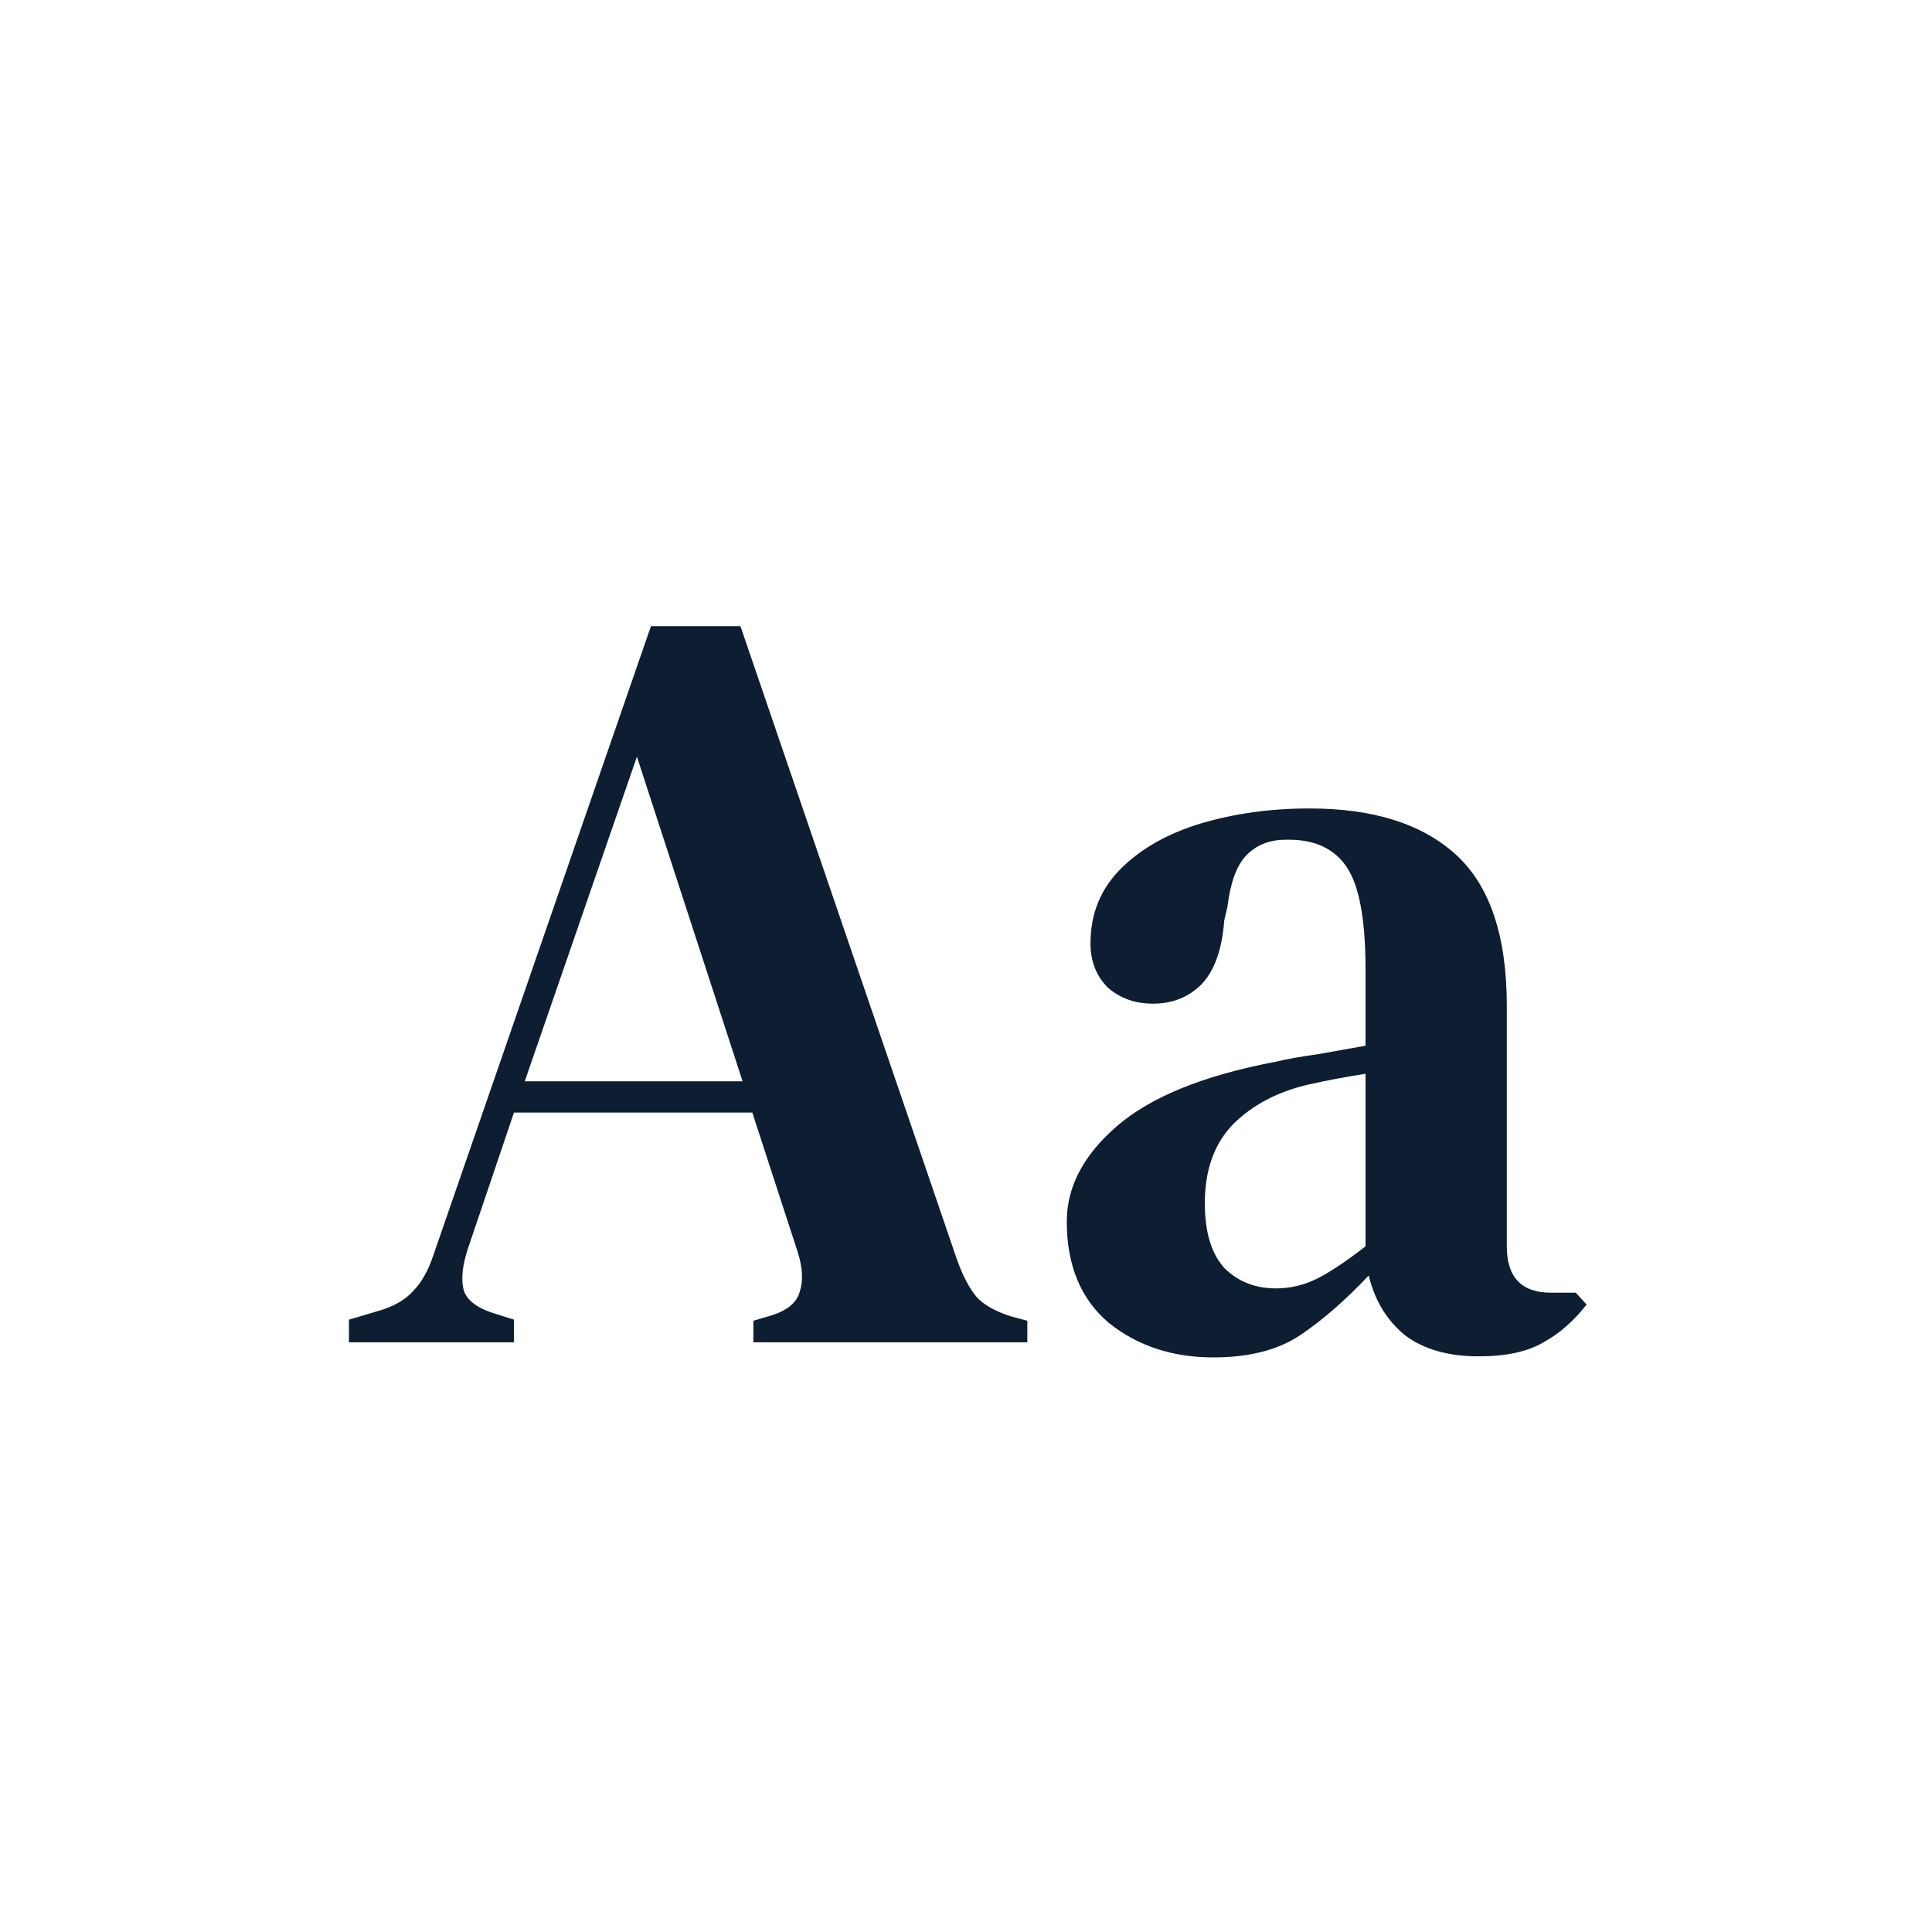 <svg fill="none" height="249" viewBox="0 0 249 249" width="249" xmlns="http://www.w3.org/2000/svg"><path d="m0 0h249v249h-249z" fill="#fff"/><path d="m44.973 173v-2.919l3.753-1.112c1.946-.556 3.429-1.39 4.448-2.502 1.112-1.112 1.992-2.641 2.641-4.587l28.078-81.176h11.537l27.939 81.732c.741 2.039 1.575 3.614 2.502 4.726.927 1.019 2.409 1.853 4.448 2.502l2.085.556v2.78h-35.306v-2.78l2.363-.695c2.039-.649 3.243-1.668 3.614-3.058.463-1.39.371-3.104-.278-5.143l-5.838-17.931h-30.719l-5.977 17.653c-.649 2.039-.834 3.707-.556 5.004s1.436 2.317 3.475 3.058l3.058.973v2.919zm22.657-33.638h28.078l-13.622-41.839zm88.762 35.584c-5.282 0-9.776-1.483-13.483-4.448-3.614-3.058-5.421-7.413-5.421-13.066 0-4.448 2.132-8.525 6.394-12.232 4.356-3.799 11.167-6.579 20.433-8.34 1.576-.371 3.383-.695 5.421-.973 2.132-.371 4.217-.741 6.255-1.112v-9.869c0-6.301-.787-10.657-2.363-13.066-1.575-2.409-4.077-3.614-7.506-3.614h-.417c-2.131 0-3.845.695-5.143 2.085-1.204 1.297-1.992 3.475-2.363 6.533l-.417 1.807c-.278 3.707-1.251 6.44-2.919 8.201-1.668 1.668-3.753 2.502-6.255 2.502-2.316 0-4.262-.695-5.838-2.085-1.482-1.483-2.224-3.382-2.224-5.699 0-3.799 1.298-6.996 3.892-9.591 2.595-2.595 6.024-4.541 10.286-5.838 4.356-1.297 9.035-1.946 14.039-1.946 8.248 0 14.549 1.992 18.904 5.977 4.356 3.985 6.533 10.471 6.533 19.46v30.997c0 3.985 1.9 5.977 5.699 5.977h3.197l1.39 1.529c-1.668 2.131-3.521 3.753-5.56 4.865-2.038 1.205-4.818 1.807-8.34 1.807-3.984 0-7.181-.927-9.591-2.78-2.316-1.946-3.845-4.494-4.587-7.645-2.965 3.151-5.884 5.699-8.757 7.645-2.872 1.946-6.625 2.919-11.259 2.919zm8.062-8.896c1.854 0 3.614-.417 5.282-1.251s3.753-2.224 6.255-4.17v-22.24c-2.409.371-4.865.834-7.367 1.39-3.984.927-7.228 2.641-9.73 5.143-2.409 2.502-3.614 5.884-3.614 10.147 0 3.707.834 6.487 2.502 8.34 1.761 1.761 3.985 2.641 6.672 2.641z" fill="#0d1d32"/></svg>
